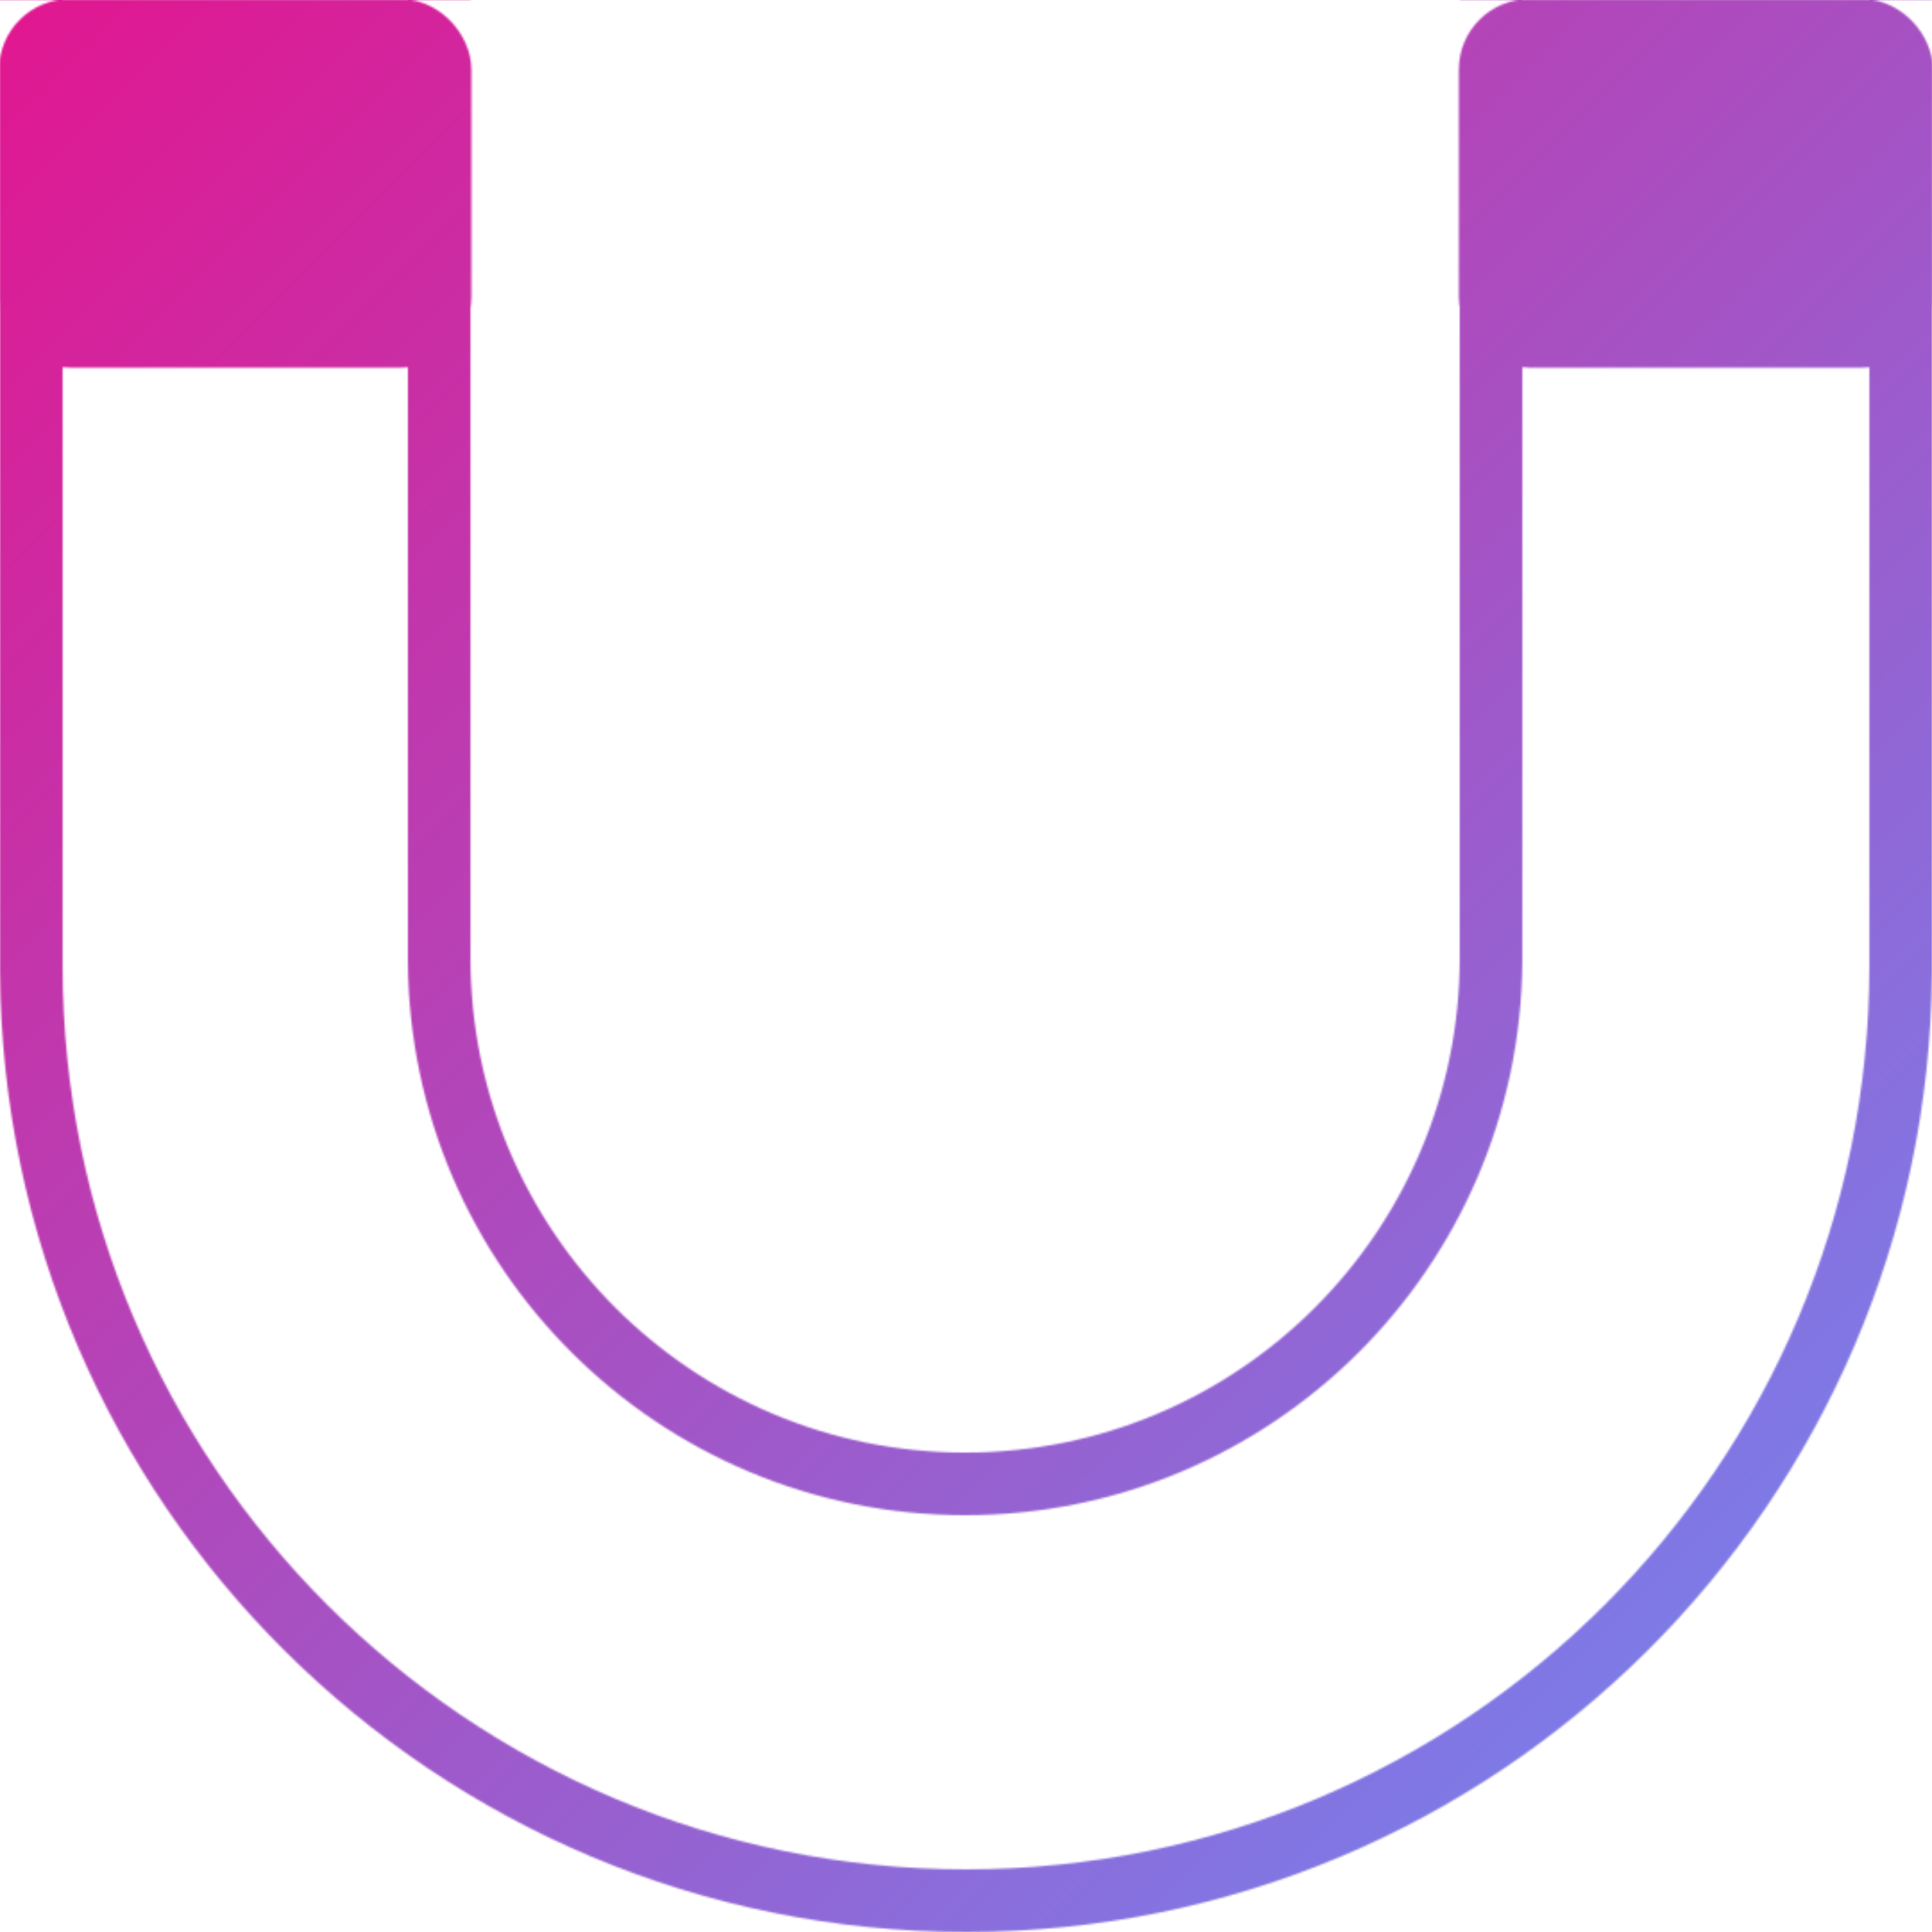 <svg xmlns="http://www.w3.org/2000/svg" fill="none" viewBox="0 0 1080 1080" height="1080" width="1080">
<g clip-path="url(#clip0_193_503)">
<mask height="1704" width="1082" y="-624" x="-1" maskUnits="userSpaceOnUse" style="mask-type:alpha" id="mask0_193_503">
<path fill="white" d="M1080 540L1079.99 543.492C1078.11 840.119 837.069 1080 540 1080C242.931 1080 1.889 840.119 0.011 543.492L0 540V44H35V540C35 818.904 261.096 1045 540 1045C818.904 1045 1045 818.904 1045 540V44H1080V540ZM540 -624C838.234 -624 1080 -382.234 1080 -84V0H1045V-84C1045 -362.904 818.904 -589 540 -589C261.096 -589 35 -362.904 35 -84V0H0V-84C0 -382.234 241.766 -624 540 -624Z"></path>
<path fill="white" d="M851 535.5L850.993 537.515C849.909 708.624 710.865 847 539.5 847C368.135 847 229.091 708.624 228.007 537.515L228 535.5V44H263V535.5C263 688.207 386.793 812 539.5 812C692.207 812 816 688.207 816 535.5V44H851V535.5ZM539.5 -604C711.537 -604 851 -464.537 851 -292.5V0H816V-292.5C816 -445.207 692.207 -569 539.5 -569C386.793 -569 263 -445.207 263 -292.5V0H228V-292.5C228 -464.537 367.463 -604 539.5 -604Z"></path>
<rect stroke-width="35" stroke="white" fill="white" rx="21.864" height="171" width="230" y="17" x="833"></rect>
<rect stroke-width="35" stroke="white" fill="white" rx="21.864" height="171" width="229" y="17" x="17"></rect>
</mask>
<g mask="url(#mask0_193_503)">
<rect fill="url(#paint0_linear_193_503)" height="1080" width="1080"></rect>
</g>
</g>
<defs>
<linearGradient gradientUnits="userSpaceOnUse" y2="1080" x2="1080" y1="0" x1="0" id="paint0_linear_193_503">
<stop stop-color="#E21690"></stop>
<stop stop-color="#6C8BF5" offset="1"></stop>
</linearGradient>
<clipPath id="clip0_193_503">
<rect fill="white" height="1080" width="1080"></rect>
</clipPath>
</defs>
</svg>
